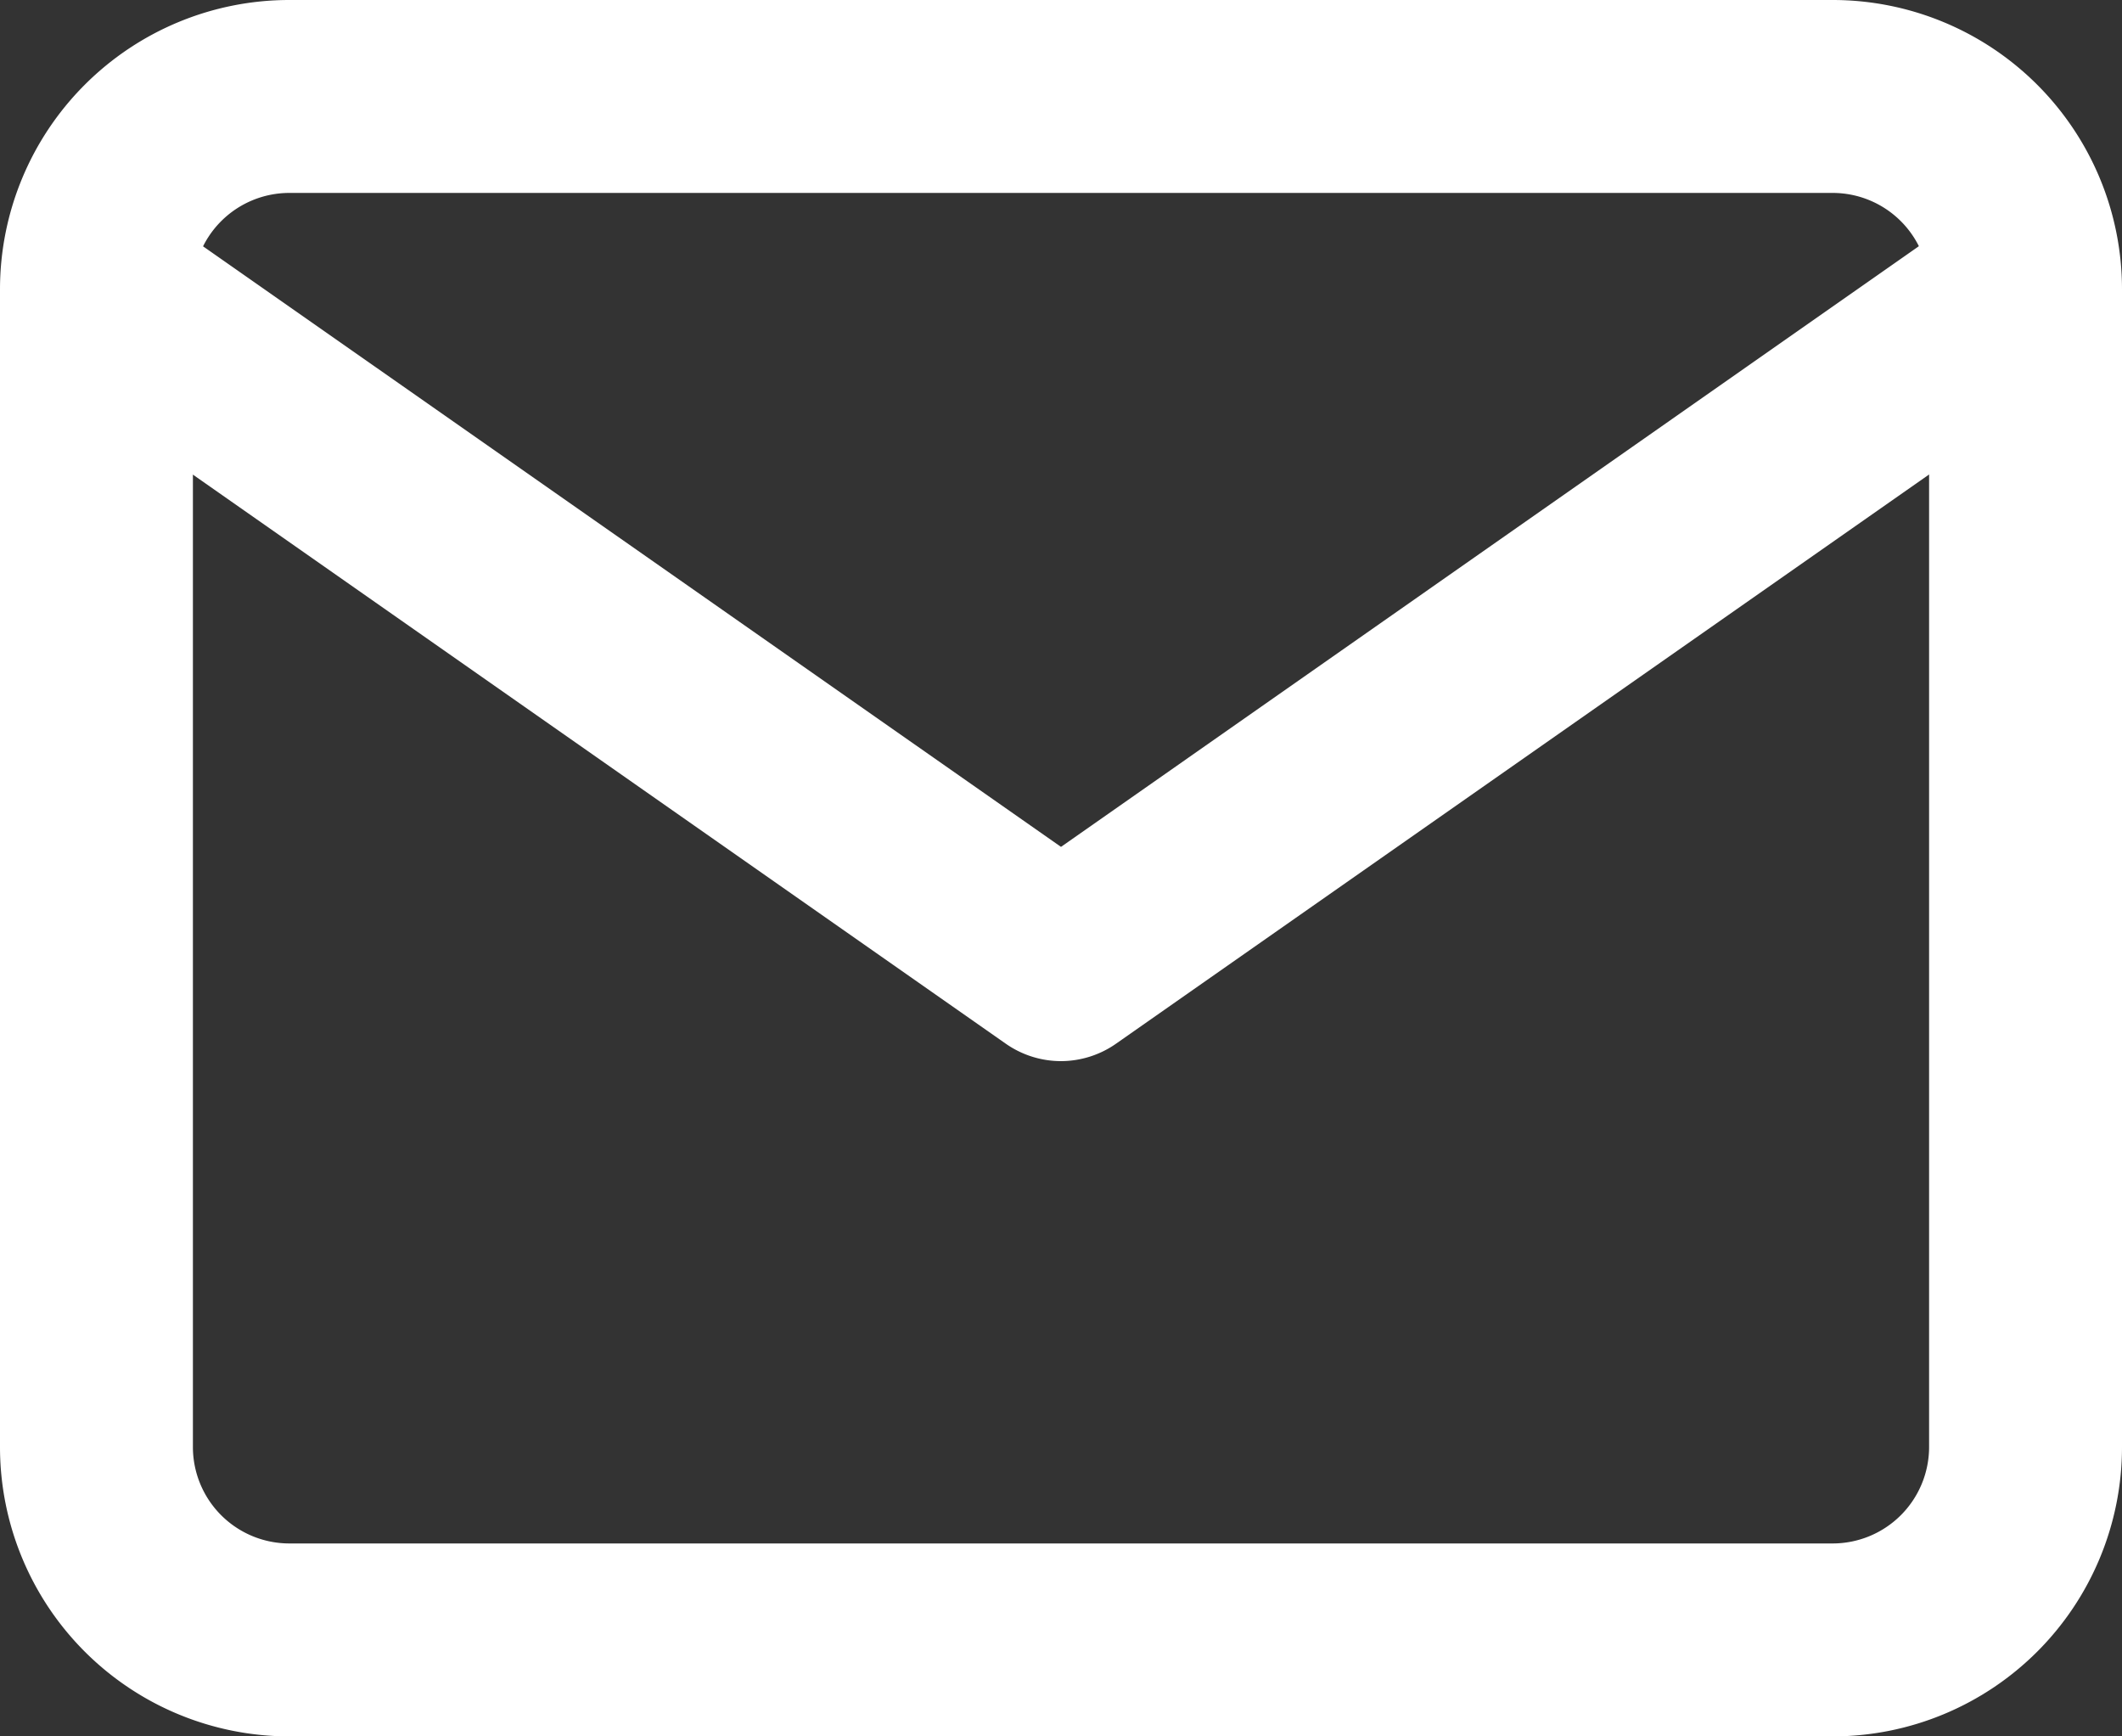 <svg height="18" viewBox="0 0 22 18" width="22" xmlns="http://www.w3.org/2000/svg"><rect x="0" y="0" width="22" height="18" fill="#333333" stroke="none"/><g fill="#fff"><path d="m5 5h16a3 3 0 0 1 3 3v12a3 3 0 0 1 -3 3h-16a3 3 0 0 1 -3-3v-12a3 3 0 0 1 3-3zm16 16a1 1 0 0 0 1-1v-12a1 1 0 0 0 -1-1h-16a1 1 0 0 0 -1 1v12a1 1 0 0 0 1 1z" transform="translate(-2 -5)"/><path d="m13 17a1 1 0 0 1 -.573-.181l-10-7a1 1 0 0 1 1.146-1.638l9.427 6.598 9.427-6.6a1 1 0 0 1 1.147 1.638l-10 7a1 1 0 0 1 -.574.183z" transform="translate(-2 -6)"/></g></svg>